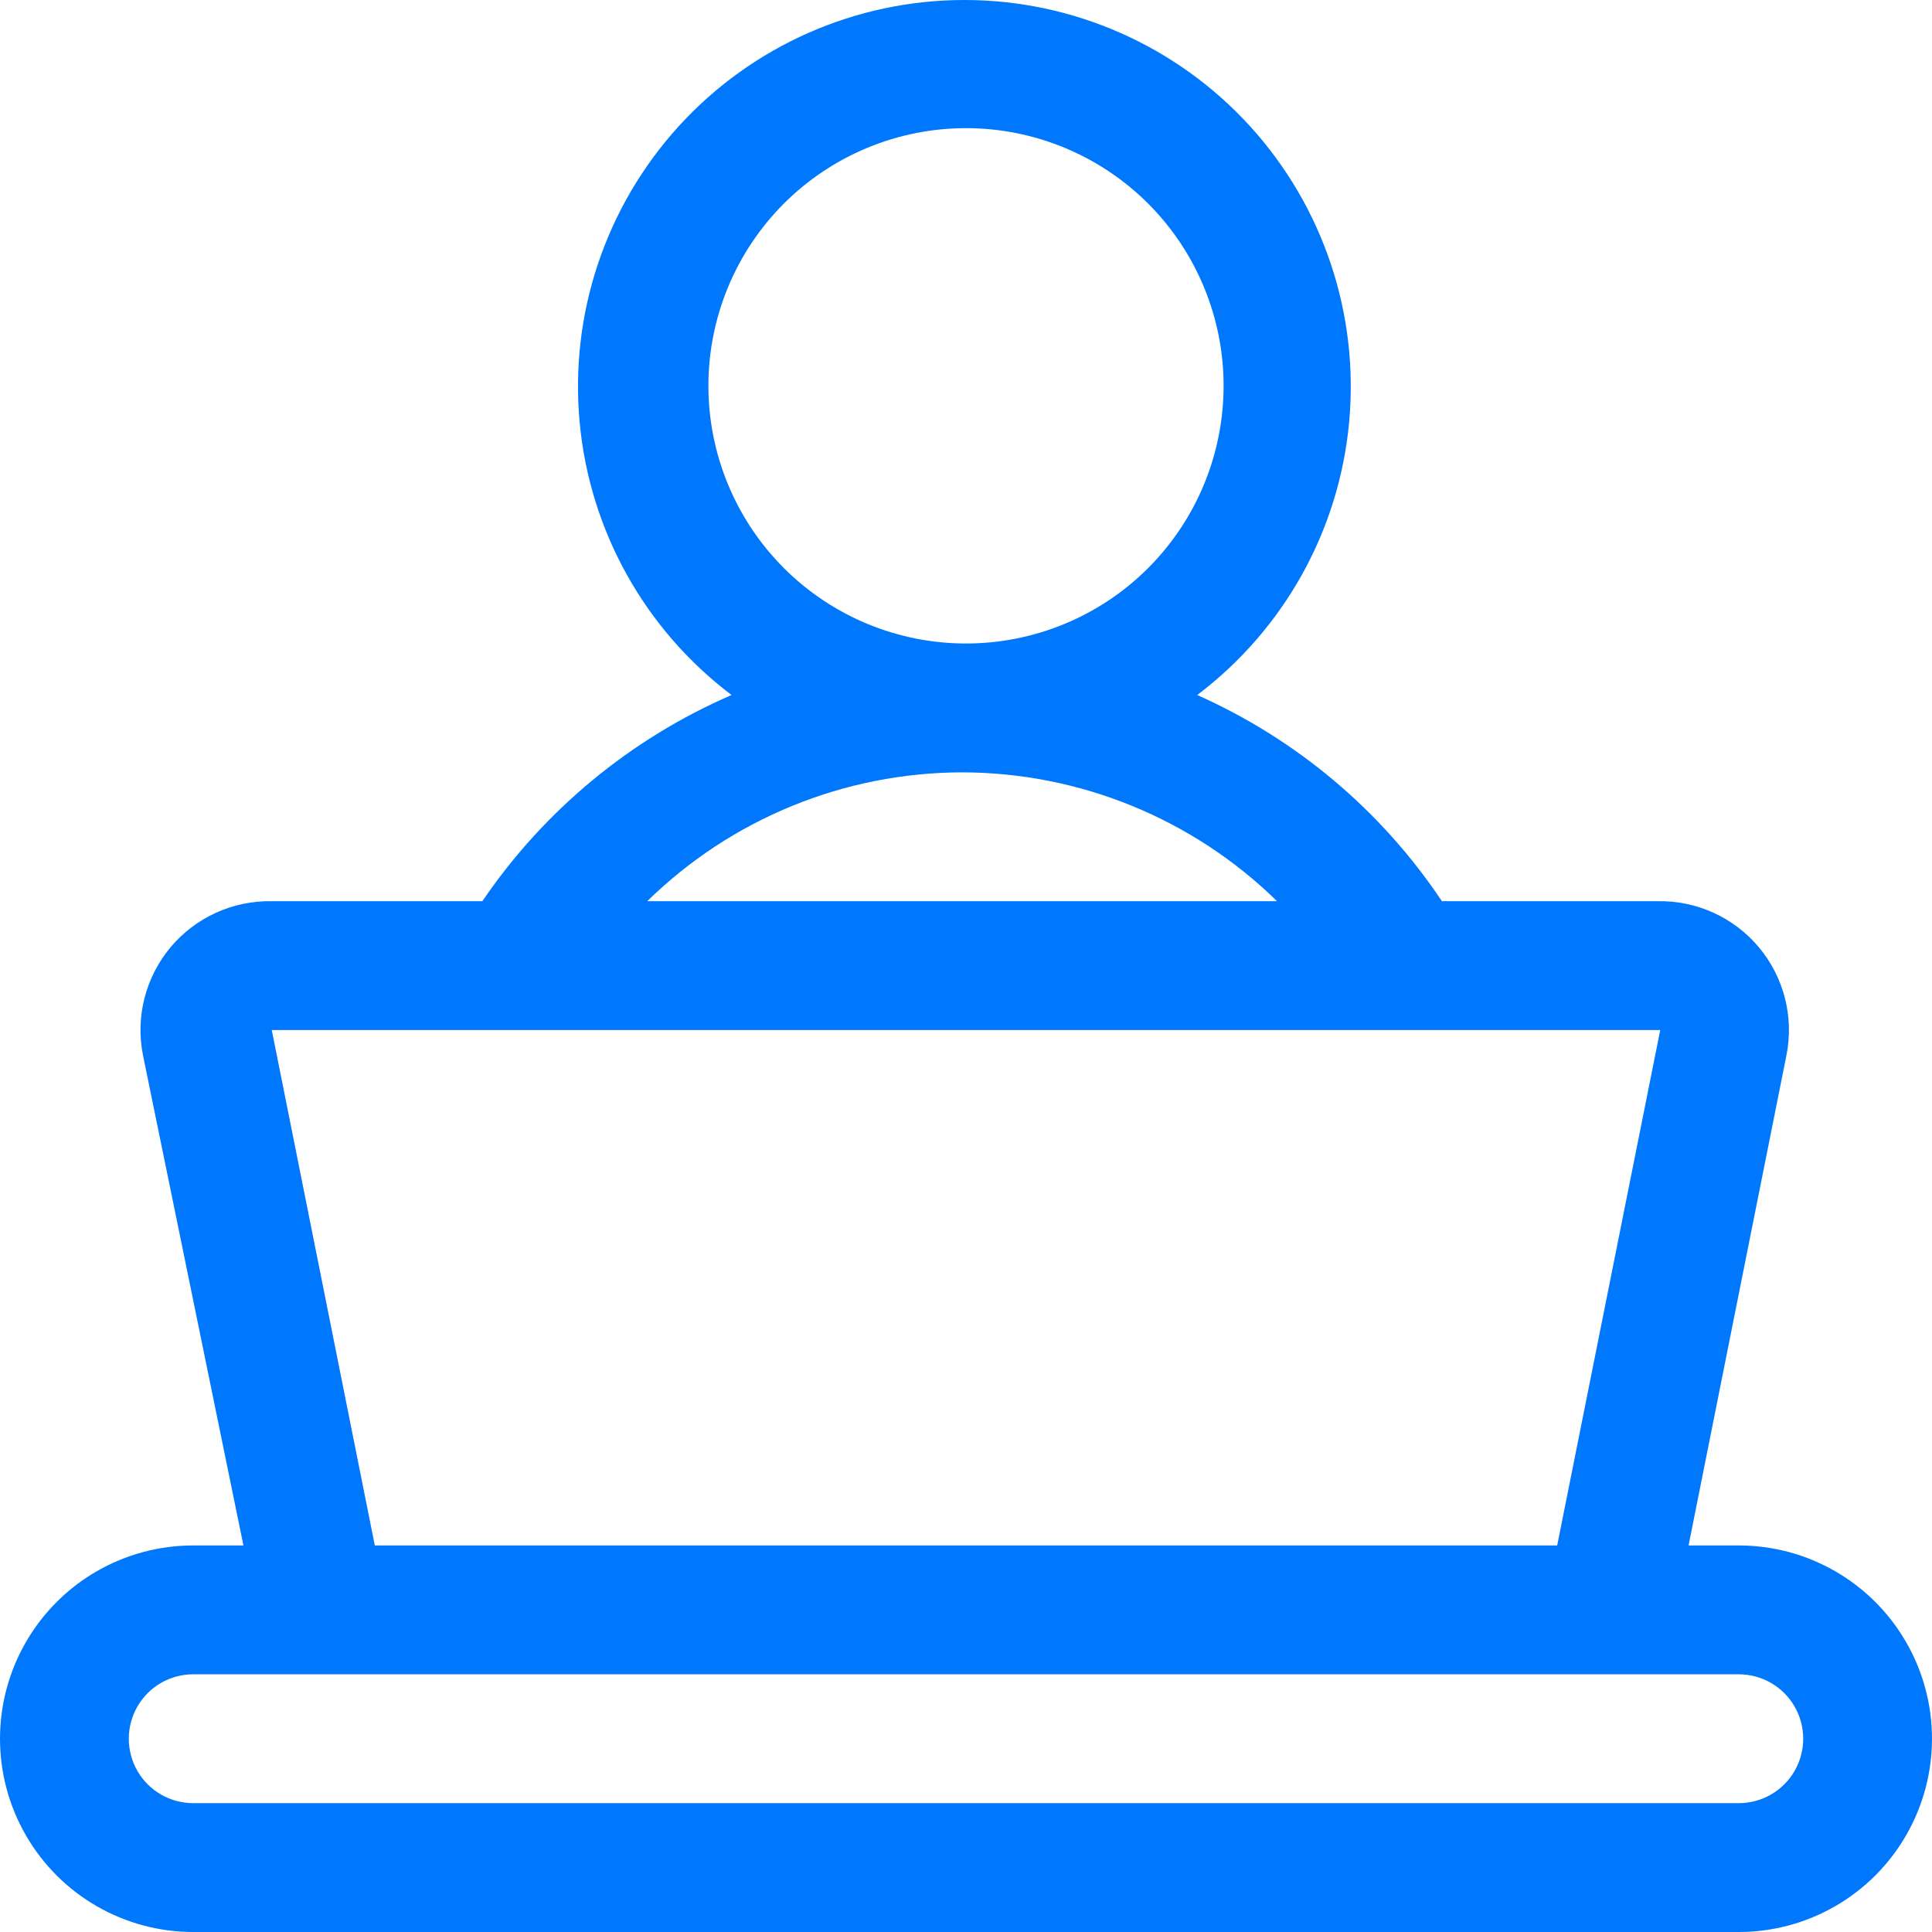 <svg width="39" height="39" viewBox="0 0 39 39" fill="none" xmlns="http://www.w3.org/2000/svg">
<path d="M35.1 31.197H34.086L36.062 21.3H36.062C36.216 20.528 36.011 19.727 35.506 19.123C35.001 18.519 34.249 18.177 33.462 18.192H29.107C27.887 16.365 26.174 14.922 24.167 14.03C25.918 12.708 27.032 10.709 27.234 8.524C27.437 6.338 26.71 4.169 25.232 2.546C23.754 0.924 21.662 0 19.468 0C17.273 0 15.181 0.924 13.703 2.546C12.225 4.169 11.498 6.338 11.701 8.524C11.903 10.709 13.017 12.708 14.768 14.03C12.73 14.912 10.985 16.355 9.737 18.192H5.486C4.699 18.177 3.947 18.52 3.442 19.123C2.937 19.727 2.732 20.528 2.886 21.3L4.914 31.197H3.9C2.506 31.197 1.219 31.941 0.523 33.148C-0.174 34.355 -0.174 35.842 0.523 37.049C1.219 38.256 2.506 39 3.9 39H35.1C36.493 39 37.781 38.256 38.477 37.049C39.174 35.842 39.174 34.355 38.477 33.148C37.781 31.941 36.493 31.197 35.1 31.197H35.1ZM19.5 2.587C20.879 2.587 22.202 3.135 23.177 4.11C24.152 5.086 24.7 6.409 24.7 7.788C24.7 9.168 24.152 10.491 23.177 11.467C22.202 12.442 20.879 12.99 19.5 12.99C18.121 12.99 16.798 12.442 15.823 11.467C14.848 10.491 14.3 9.168 14.3 7.788C14.3 6.409 14.848 5.086 15.823 4.11C16.798 3.135 18.121 2.587 19.5 2.587ZM19.422 15.591C21.799 15.595 24.081 16.528 25.779 18.192H13.065C14.763 16.528 17.045 15.595 19.422 15.591H19.422ZM5.486 20.793H33.514L31.434 31.197H7.566L5.486 20.793ZM35.1 36.399H3.9C3.435 36.399 3.006 36.151 2.774 35.749C2.542 35.346 2.542 34.851 2.774 34.448C3.006 34.046 3.435 33.798 3.9 33.798H35.1C35.565 33.798 35.994 34.046 36.226 34.448C36.458 34.851 36.458 35.346 36.226 35.749C35.994 36.151 35.565 36.399 35.1 36.399Z" fill="#0078FE"/>
</svg>
